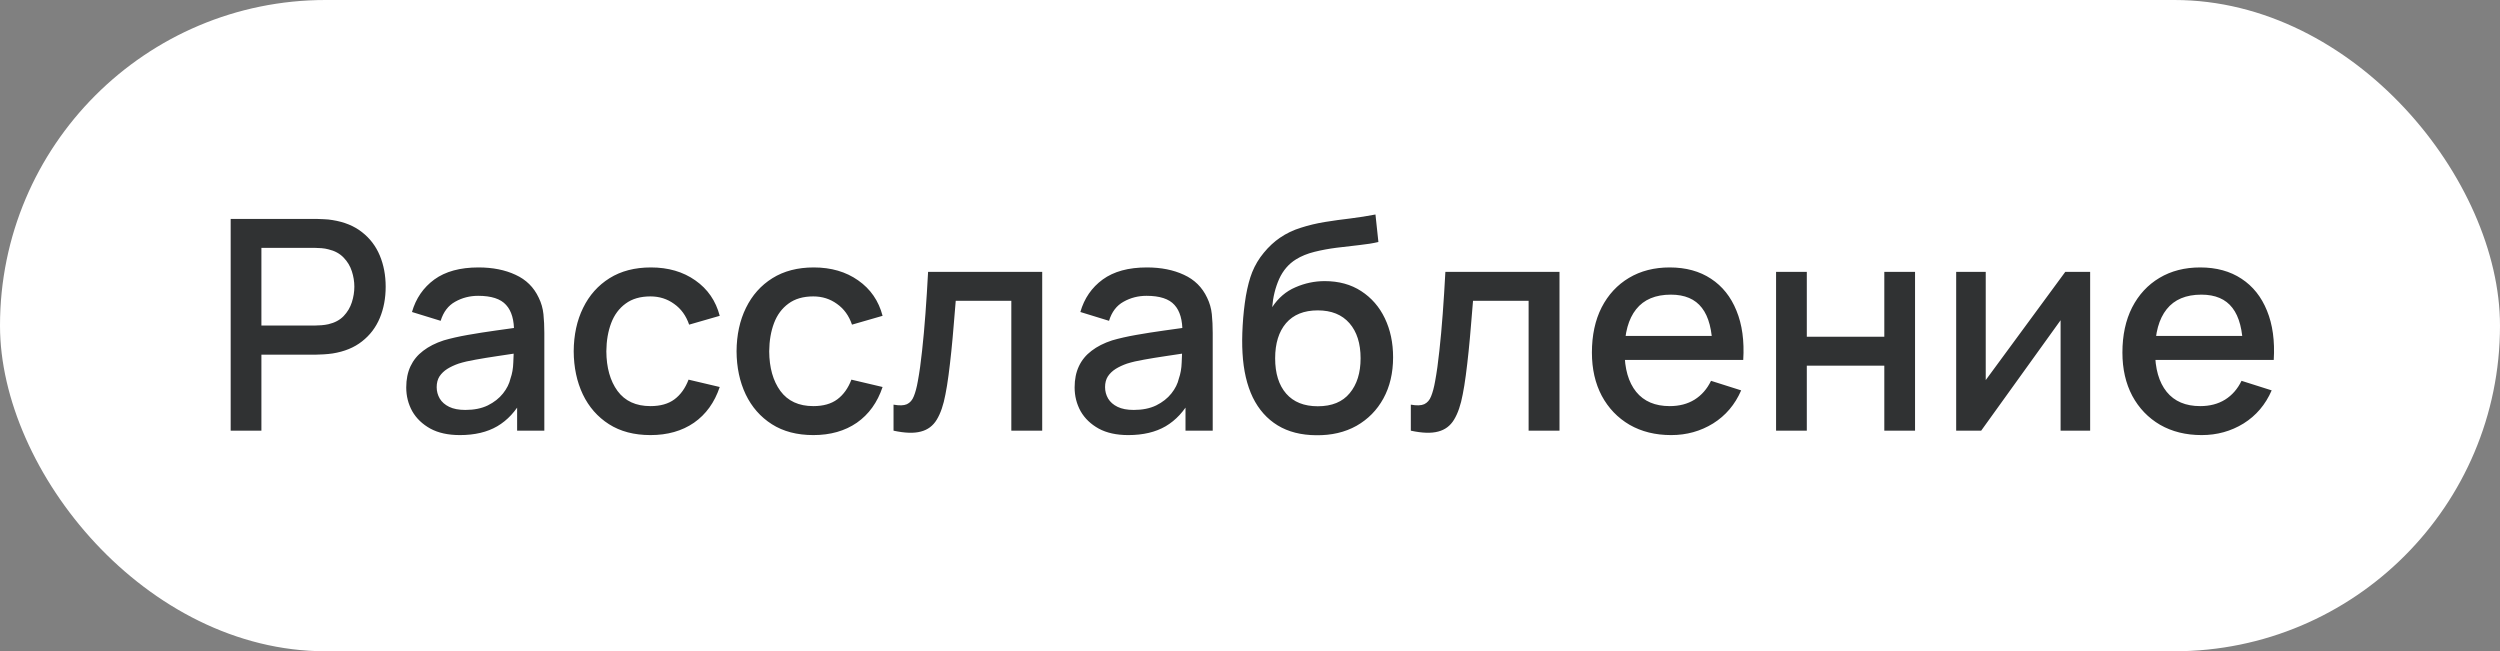 <?xml version="1.0" encoding="UTF-8"?> <svg xmlns="http://www.w3.org/2000/svg" width="119" height="31" viewBox="0 0 119 31" fill="none"><rect x="0" y="0" width="119" height="31" fill="#808080" stroke="none"/><rect width="119" height="31" rx="15.5" fill="white"></rect><path d="M10.98 20.5V10.42H15.054C15.152 10.42 15.273 10.425 15.418 10.434C15.563 10.439 15.7 10.453 15.831 10.476C16.391 10.565 16.858 10.756 17.231 11.05C17.609 11.344 17.891 11.715 18.078 12.163C18.265 12.611 18.358 13.106 18.358 13.647C18.358 14.193 18.265 14.69 18.078 15.138C17.891 15.586 17.609 15.957 17.231 16.251C16.858 16.545 16.391 16.736 15.831 16.825C15.7 16.844 15.56 16.858 15.411 16.867C15.266 16.876 15.147 16.881 15.054 16.881H12.443V20.5H10.98ZM12.443 15.495H14.998C15.091 15.495 15.194 15.49 15.306 15.481C15.423 15.472 15.532 15.455 15.635 15.432C15.934 15.362 16.174 15.234 16.356 15.047C16.538 14.856 16.669 14.636 16.748 14.389C16.827 14.142 16.867 13.894 16.867 13.647C16.867 13.4 16.827 13.155 16.748 12.912C16.669 12.665 16.538 12.448 16.356 12.261C16.174 12.07 15.934 11.939 15.635 11.869C15.532 11.841 15.423 11.822 15.306 11.813C15.194 11.804 15.091 11.799 14.998 11.799H12.443V15.495ZM21.892 20.71C21.332 20.71 20.863 20.607 20.485 20.402C20.107 20.192 19.82 19.917 19.624 19.576C19.433 19.231 19.337 18.853 19.337 18.442C19.337 18.059 19.405 17.723 19.54 17.434C19.676 17.145 19.876 16.9 20.142 16.699C20.408 16.494 20.735 16.328 21.122 16.202C21.458 16.104 21.839 16.018 22.263 15.943C22.688 15.868 23.134 15.798 23.6 15.733C24.072 15.668 24.538 15.602 25 15.537L24.468 15.831C24.478 15.238 24.352 14.8 24.09 14.515C23.834 14.226 23.39 14.081 22.76 14.081C22.364 14.081 22 14.174 21.668 14.361C21.337 14.543 21.106 14.846 20.975 15.271L19.61 14.851C19.797 14.202 20.152 13.687 20.674 13.304C21.202 12.921 21.902 12.73 22.774 12.73C23.451 12.73 24.039 12.847 24.538 13.08C25.042 13.309 25.411 13.673 25.644 14.172C25.766 14.419 25.84 14.681 25.868 14.956C25.896 15.231 25.91 15.528 25.91 15.845V20.5H24.615V18.771L24.867 18.995C24.555 19.574 24.156 20.005 23.67 20.29C23.19 20.57 22.597 20.71 21.892 20.71ZM22.151 19.513C22.567 19.513 22.924 19.441 23.222 19.296C23.521 19.147 23.761 18.958 23.943 18.729C24.125 18.5 24.244 18.262 24.3 18.015C24.38 17.791 24.424 17.539 24.433 17.259C24.447 16.979 24.454 16.755 24.454 16.587L24.93 16.762C24.468 16.832 24.048 16.895 23.67 16.951C23.292 17.007 22.949 17.063 22.641 17.119C22.338 17.17 22.067 17.233 21.829 17.308C21.629 17.378 21.449 17.462 21.29 17.56C21.136 17.658 21.013 17.777 20.919 17.917C20.831 18.057 20.786 18.227 20.786 18.428C20.786 18.624 20.835 18.806 20.933 18.974C21.031 19.137 21.181 19.268 21.381 19.366C21.582 19.464 21.839 19.513 22.151 19.513ZM30.962 20.71C30.187 20.71 29.529 20.537 28.988 20.192C28.447 19.847 28.031 19.373 27.742 18.771C27.457 18.169 27.313 17.485 27.308 16.72C27.313 15.941 27.462 15.252 27.756 14.655C28.05 14.053 28.47 13.582 29.016 13.241C29.562 12.9 30.218 12.73 30.983 12.73C31.809 12.73 32.514 12.935 33.097 13.346C33.685 13.757 34.072 14.319 34.259 15.033L32.803 15.453C32.658 15.028 32.42 14.699 32.089 14.466C31.762 14.228 31.387 14.109 30.962 14.109C30.481 14.109 30.087 14.223 29.779 14.452C29.471 14.676 29.242 14.984 29.093 15.376C28.944 15.768 28.867 16.216 28.862 16.72C28.867 17.499 29.044 18.129 29.394 18.61C29.749 19.091 30.271 19.331 30.962 19.331C31.433 19.331 31.814 19.224 32.103 19.009C32.397 18.79 32.621 18.477 32.775 18.071L34.259 18.421C34.012 19.158 33.603 19.725 33.034 20.122C32.465 20.514 31.774 20.71 30.962 20.71ZM38.714 20.71C37.939 20.71 37.281 20.537 36.74 20.192C36.199 19.847 35.783 19.373 35.494 18.771C35.209 18.169 35.065 17.485 35.06 16.72C35.065 15.941 35.214 15.252 35.508 14.655C35.802 14.053 36.222 13.582 36.768 13.241C37.314 12.9 37.97 12.73 38.735 12.73C39.561 12.73 40.266 12.935 40.849 13.346C41.437 13.757 41.824 14.319 42.011 15.033L40.555 15.453C40.41 15.028 40.172 14.699 39.841 14.466C39.514 14.228 39.139 14.109 38.714 14.109C38.233 14.109 37.839 14.223 37.531 14.452C37.223 14.676 36.994 14.984 36.845 15.376C36.696 15.768 36.619 16.216 36.614 16.72C36.619 17.499 36.796 18.129 37.146 18.61C37.501 19.091 38.023 19.331 38.714 19.331C39.185 19.331 39.566 19.224 39.855 19.009C40.149 18.79 40.373 18.477 40.527 18.071L42.011 18.421C41.764 19.158 41.355 19.725 40.786 20.122C40.217 20.514 39.526 20.71 38.714 20.71ZM42.532 20.5V19.261C42.812 19.312 43.024 19.305 43.169 19.24C43.318 19.17 43.428 19.044 43.498 18.862C43.573 18.68 43.636 18.444 43.687 18.155C43.766 17.73 43.834 17.247 43.89 16.706C43.951 16.16 44.004 15.57 44.051 14.935C44.098 14.3 44.14 13.635 44.177 12.94H49.609V20.5H48.139V14.319H45.493C45.465 14.688 45.432 15.08 45.395 15.495C45.362 15.906 45.325 16.314 45.283 16.72C45.241 17.126 45.197 17.506 45.15 17.861C45.103 18.216 45.054 18.519 45.003 18.771C44.91 19.275 44.772 19.676 44.59 19.975C44.413 20.269 44.161 20.458 43.834 20.542C43.507 20.631 43.073 20.617 42.532 20.5ZM53.707 20.71C53.147 20.71 52.678 20.607 52.3 20.402C51.922 20.192 51.635 19.917 51.439 19.576C51.248 19.231 51.152 18.853 51.152 18.442C51.152 18.059 51.219 17.723 51.355 17.434C51.49 17.145 51.691 16.9 51.957 16.699C52.223 16.494 52.55 16.328 52.937 16.202C53.273 16.104 53.653 16.018 54.078 15.943C54.502 15.868 54.948 15.798 55.415 15.733C55.886 15.668 56.353 15.602 56.815 15.537L56.283 15.831C56.292 15.238 56.166 14.8 55.905 14.515C55.648 14.226 55.205 14.081 54.575 14.081C54.178 14.081 53.814 14.174 53.483 14.361C53.151 14.543 52.92 14.846 52.79 15.271L51.425 14.851C51.611 14.202 51.966 13.687 52.489 13.304C53.016 12.921 53.716 12.73 54.589 12.73C55.266 12.73 55.853 12.847 56.353 13.08C56.857 13.309 57.225 13.673 57.459 14.172C57.58 14.419 57.655 14.681 57.683 14.956C57.711 15.231 57.725 15.528 57.725 15.845V20.5H56.43V18.771L56.682 18.995C56.369 19.574 55.97 20.005 55.485 20.29C55.004 20.57 54.411 20.71 53.707 20.71ZM53.966 19.513C54.381 19.513 54.738 19.441 55.037 19.296C55.336 19.147 55.576 18.958 55.758 18.729C55.94 18.5 56.059 18.262 56.115 18.015C56.194 17.791 56.239 17.539 56.248 17.259C56.262 16.979 56.269 16.755 56.269 16.587L56.745 16.762C56.283 16.832 55.863 16.895 55.485 16.951C55.107 17.007 54.764 17.063 54.456 17.119C54.153 17.17 53.882 17.233 53.644 17.308C53.443 17.378 53.264 17.462 53.105 17.56C52.951 17.658 52.827 17.777 52.734 17.917C52.645 18.057 52.601 18.227 52.601 18.428C52.601 18.624 52.65 18.806 52.748 18.974C52.846 19.137 52.995 19.268 53.196 19.366C53.397 19.464 53.653 19.513 53.966 19.513ZM62.651 20.717C61.932 20.712 61.321 20.556 60.816 20.248C60.312 19.94 59.918 19.497 59.633 18.918C59.353 18.335 59.19 17.632 59.144 16.811C59.12 16.414 59.123 15.976 59.151 15.495C59.178 15.01 59.23 14.541 59.304 14.088C59.384 13.635 59.484 13.257 59.605 12.954C59.741 12.618 59.925 12.31 60.158 12.03C60.392 11.745 60.648 11.507 60.928 11.316C61.227 11.111 61.559 10.952 61.922 10.84C62.286 10.723 62.667 10.632 63.063 10.567C63.465 10.502 63.868 10.446 64.275 10.399C64.685 10.348 65.084 10.285 65.472 10.21L65.612 11.519C65.355 11.58 65.052 11.629 64.701 11.666C64.356 11.703 63.997 11.745 63.623 11.792C63.255 11.839 62.903 11.904 62.566 11.988C62.23 12.072 61.939 12.191 61.691 12.345C61.342 12.56 61.073 12.872 60.886 13.283C60.705 13.694 60.595 14.139 60.557 14.62C60.847 14.181 61.215 13.866 61.663 13.675C62.111 13.479 62.576 13.381 63.056 13.381C63.728 13.381 64.307 13.54 64.793 13.857C65.282 14.174 65.658 14.606 65.919 15.152C66.181 15.698 66.311 16.316 66.311 17.007C66.311 17.754 66.157 18.407 65.85 18.967C65.546 19.522 65.119 19.956 64.569 20.269C64.018 20.577 63.379 20.726 62.651 20.717ZM62.727 19.338C63.4 19.338 63.906 19.13 64.246 18.715C64.592 18.3 64.764 17.747 64.764 17.056C64.764 16.347 64.587 15.789 64.233 15.383C63.878 14.977 63.376 14.774 62.727 14.774C62.069 14.774 61.566 14.977 61.215 15.383C60.87 15.789 60.697 16.347 60.697 17.056C60.697 17.775 60.873 18.335 61.222 18.736C61.572 19.137 62.074 19.338 62.727 19.338ZM67.155 20.5V19.261C67.435 19.312 67.647 19.305 67.792 19.24C67.941 19.17 68.051 19.044 68.121 18.862C68.196 18.68 68.259 18.444 68.31 18.155C68.389 17.73 68.457 17.247 68.513 16.706C68.574 16.16 68.627 15.57 68.674 14.935C68.721 14.3 68.763 13.635 68.8 12.94H74.232V20.5H72.762V14.319H70.116C70.088 14.688 70.055 15.08 70.018 15.495C69.985 15.906 69.948 16.314 69.906 16.72C69.864 17.126 69.82 17.506 69.773 17.861C69.726 18.216 69.677 18.519 69.626 18.771C69.533 19.275 69.395 19.676 69.213 19.975C69.036 20.269 68.784 20.458 68.457 20.542C68.13 20.631 67.696 20.617 67.155 20.5ZM79.548 20.71C78.796 20.71 78.136 20.547 77.567 20.22C77.002 19.889 76.561 19.429 76.244 18.841C75.931 18.248 75.775 17.562 75.775 16.783C75.775 15.957 75.929 15.241 76.237 14.634C76.549 14.027 76.984 13.558 77.539 13.227C78.094 12.896 78.74 12.73 79.478 12.73C80.248 12.73 80.903 12.91 81.445 13.269C81.986 13.624 82.39 14.13 82.656 14.788C82.927 15.446 83.034 16.228 82.978 17.133H81.515V16.601C81.505 15.724 81.338 15.075 81.011 14.655C80.689 14.235 80.197 14.025 79.534 14.025C78.801 14.025 78.251 14.256 77.882 14.718C77.513 15.18 77.329 15.847 77.329 16.72C77.329 17.551 77.513 18.195 77.882 18.652C78.251 19.105 78.782 19.331 79.478 19.331C79.935 19.331 80.329 19.228 80.661 19.023C80.997 18.813 81.258 18.514 81.445 18.127L82.88 18.582C82.586 19.259 82.14 19.784 81.543 20.157C80.945 20.526 80.281 20.71 79.548 20.71ZM76.853 17.133V15.992H82.25V17.133H76.853ZM84.541 20.5V12.94H86.004V16.027H89.693V12.94H91.156V20.5H89.693V17.406H86.004V20.5H84.541ZM99.491 12.94V20.5H98.084V15.243L94.304 20.5H93.114V12.94H94.521V18.092L98.308 12.94H99.491ZM104.8 20.71C104.048 20.71 103.388 20.547 102.819 20.22C102.254 19.889 101.813 19.429 101.496 18.841C101.183 18.248 101.027 17.562 101.027 16.783C101.027 15.957 101.181 15.241 101.489 14.634C101.801 14.027 102.235 13.558 102.791 13.227C103.346 12.896 103.992 12.73 104.73 12.73C105.5 12.73 106.155 12.91 106.697 13.269C107.238 13.624 107.642 14.13 107.908 14.788C108.178 15.446 108.286 16.228 108.23 17.133H106.767V16.601C106.757 15.724 106.589 15.075 106.263 14.655C105.941 14.235 105.448 14.025 104.786 14.025C104.053 14.025 103.502 14.256 103.134 14.718C102.765 15.18 102.581 15.847 102.581 16.72C102.581 17.551 102.765 18.195 103.134 18.652C103.502 19.105 104.034 19.331 104.73 19.331C105.187 19.331 105.581 19.228 105.913 19.023C106.249 18.813 106.51 18.514 106.697 18.127L108.132 18.582C107.838 19.259 107.392 19.784 106.795 20.157C106.197 20.526 105.532 20.71 104.8 20.71ZM102.105 17.133V15.992H107.502V17.133H102.105Z" fill="#303233"></path></svg> 